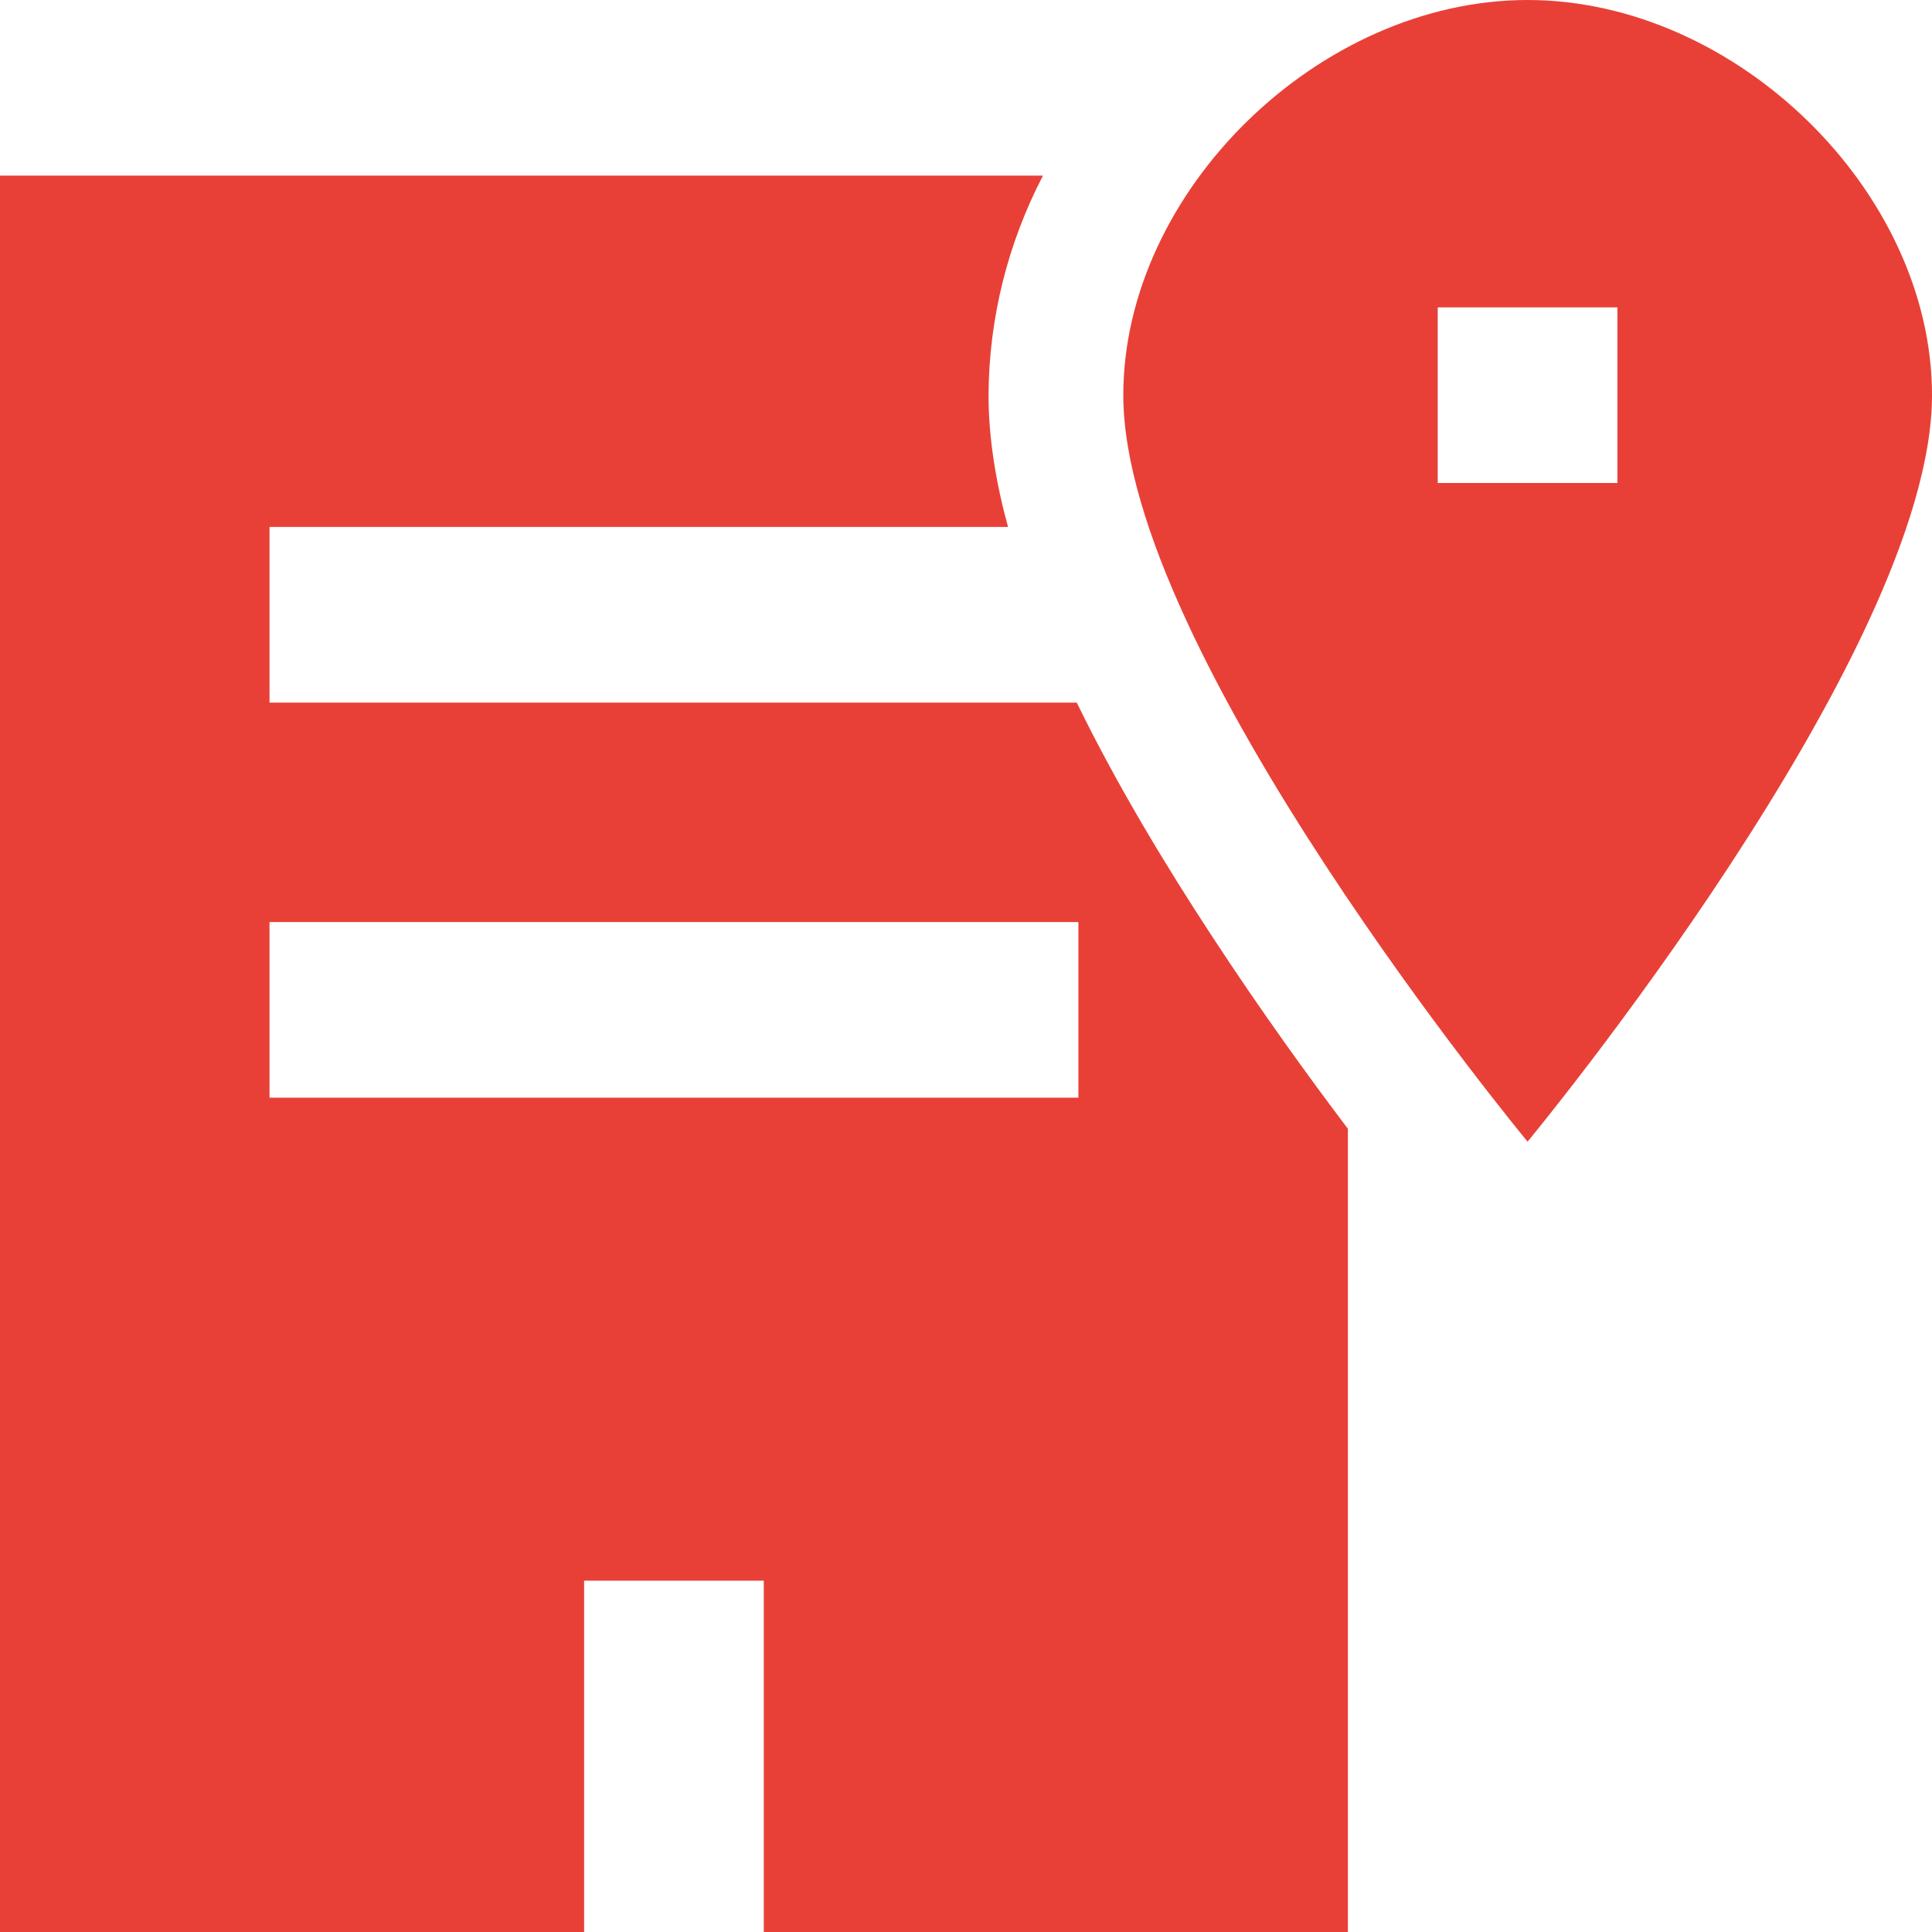 <svg width="12" height="12" viewBox="0 0 12 12" fill="none" xmlns="http://www.w3.org/2000/svg">
<path fill-rule="evenodd" clip-rule="evenodd" d="M9.488 7.091C9.488 7.091 12 4.058 12 2.455C12 1.189 10.783 0 9.488 0C8.193 0 6.977 1.189 6.977 2.455C6.977 4.058 9.488 7.091 9.488 7.091ZM0 1.091H6.478C6.258 1.514 6.142 1.981 6.14 2.455C6.14 2.722 6.186 2.999 6.261 3.273H1.674V4.364H6.688C6.933 4.867 7.235 5.368 7.528 5.815C7.832 6.28 8.135 6.698 8.372 7.011V12H4.744V9.818H3.628V12H0V1.091ZM1.674 6.818H6.698V5.727H1.674V6.818ZM8.93 3V1.909H10.046V3H8.93Z" fill="#E84037"/>
</svg>
